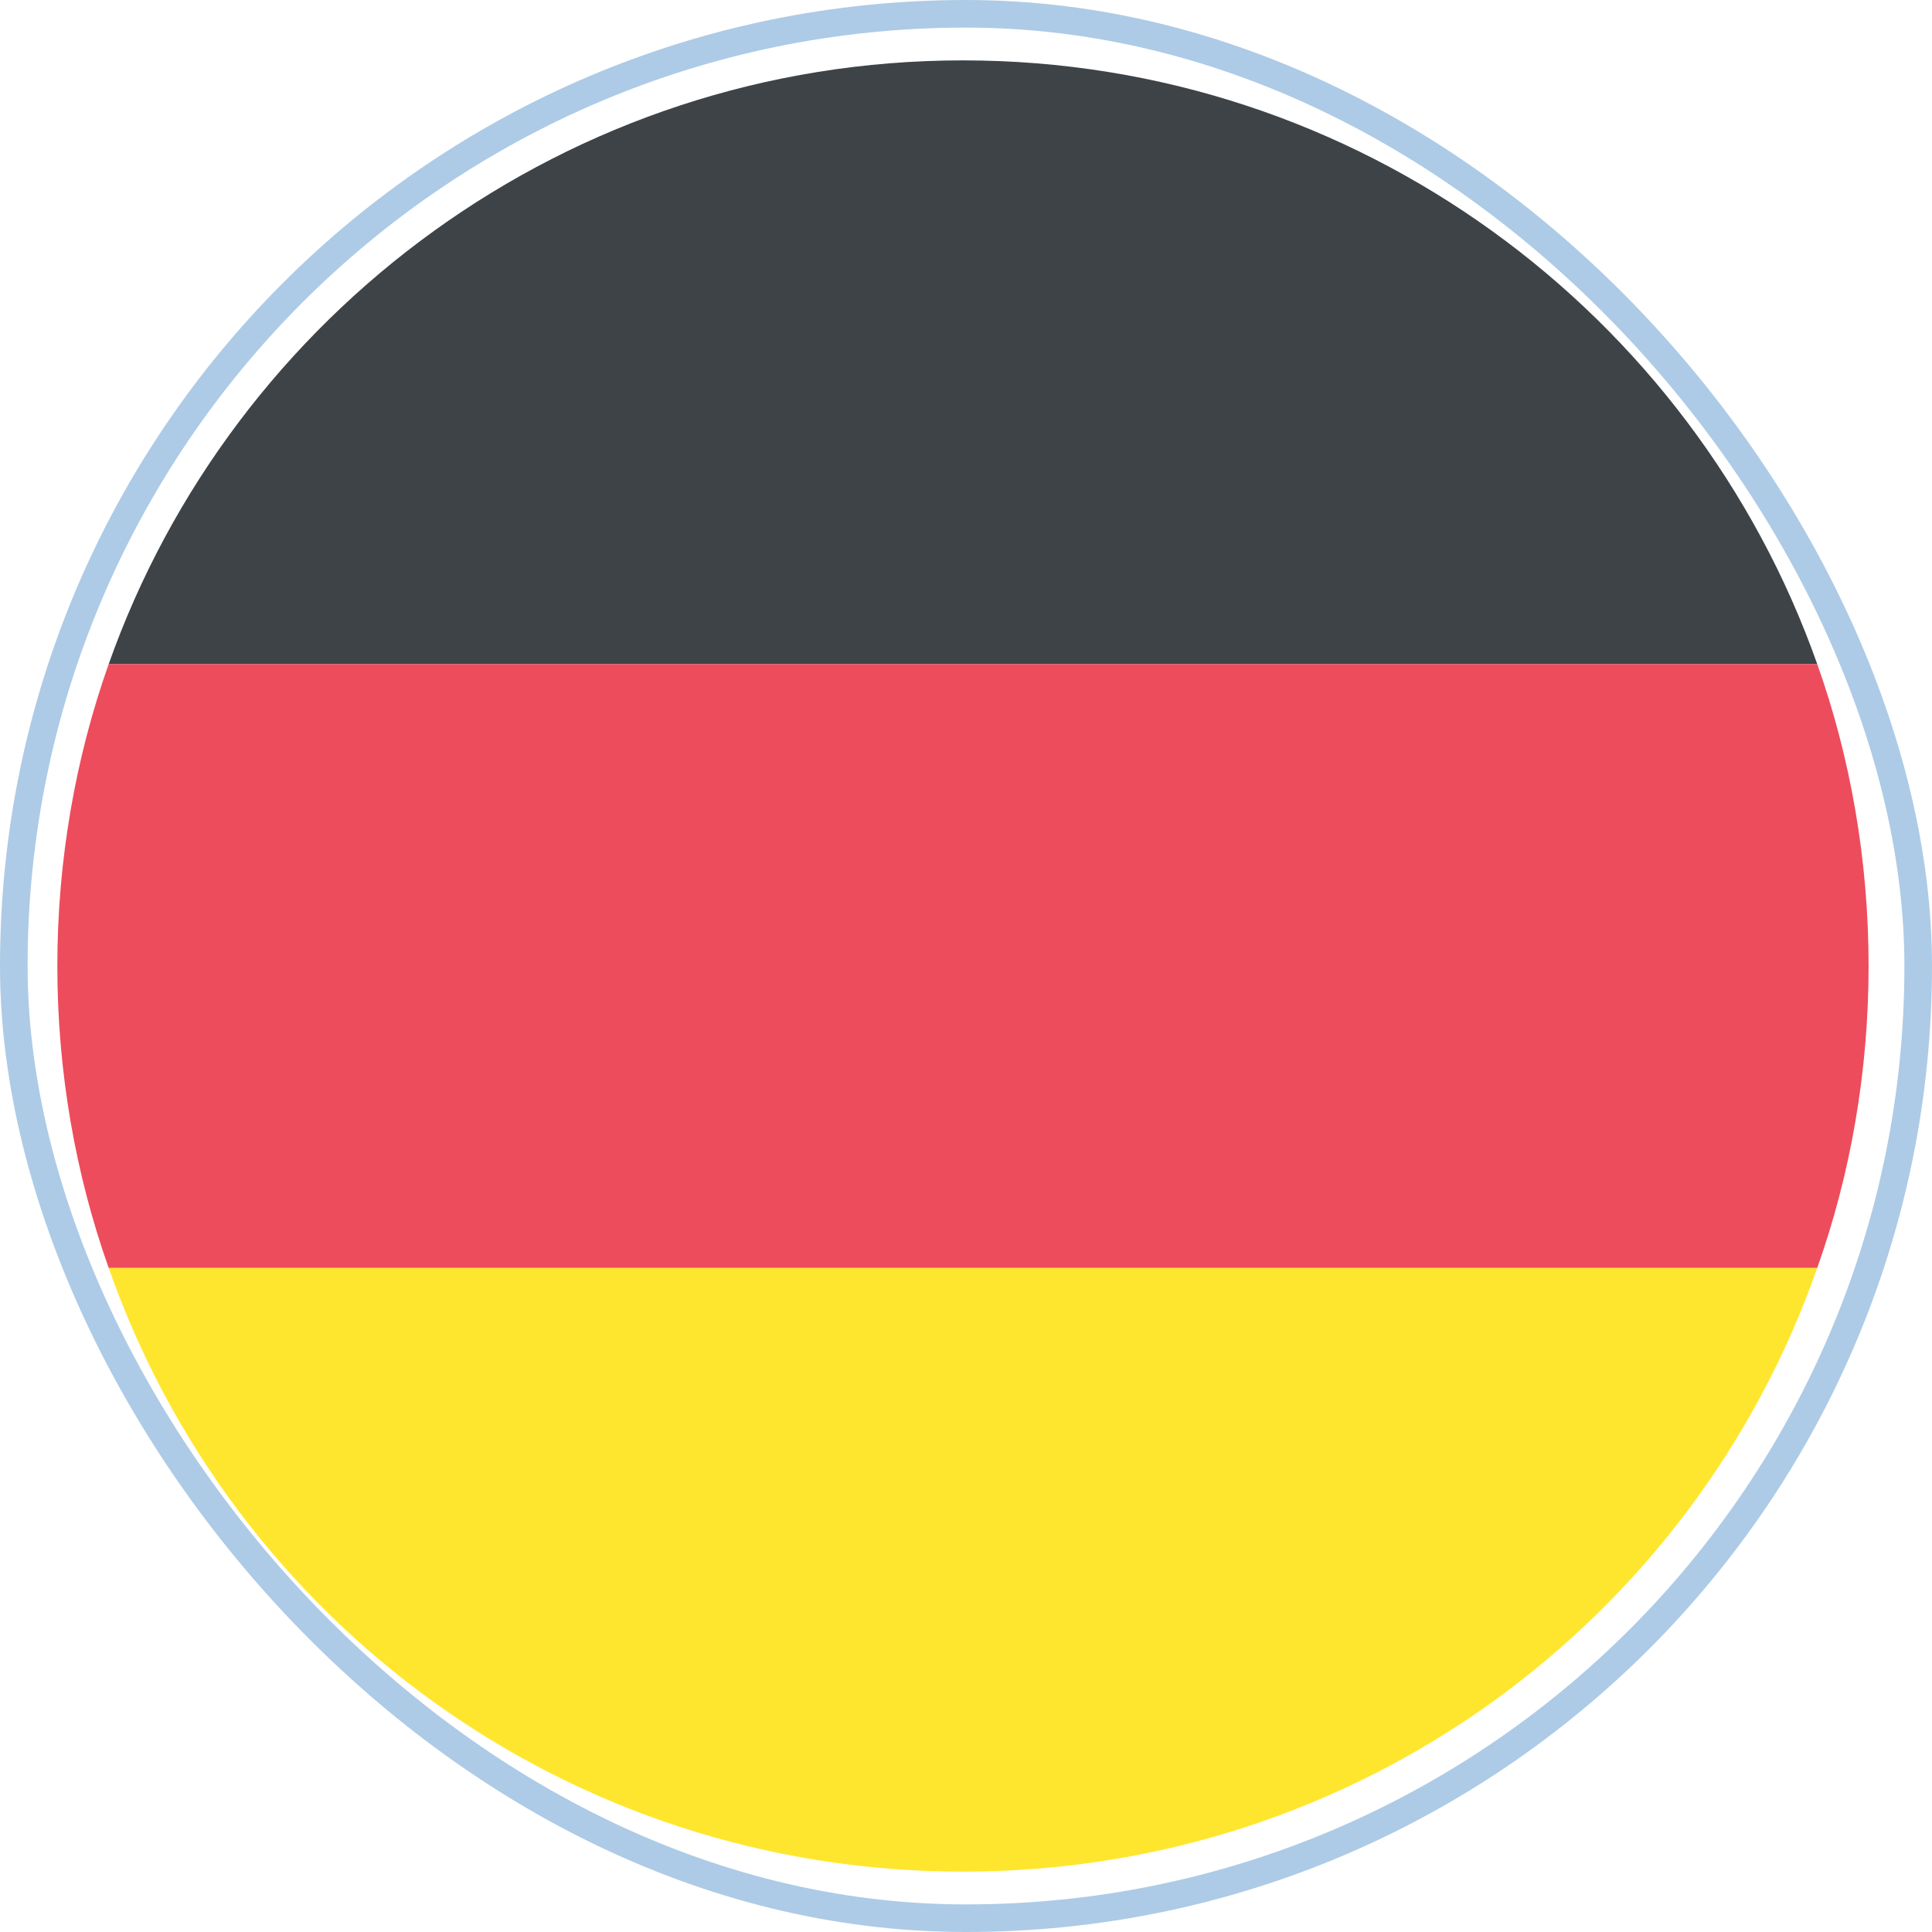 <?xml version="1.0" encoding="UTF-8"?> <svg xmlns="http://www.w3.org/2000/svg" width="28" height="28" viewBox="0 0 28 28" fill="none"> <g clip-path="url(#clip0_161_278)"> <path d="M13.956 0.875C8.225 0.875 3.369 4.55 1.575 9.625H26.337C24.544 4.55 19.688 0.875 13.956 0.875Z" fill="#3E4347"></path> <path d="M13.956 27.125C19.688 27.125 24.544 23.494 26.337 18.375H1.575C3.369 23.494 8.225 27.125 13.956 27.125Z" fill="#FFE62E"></path> <path d="M1.575 9.625C1.094 10.981 0.831 12.469 0.831 14C0.831 15.531 1.094 17.019 1.575 18.375H26.337C26.819 17.019 27.081 15.531 27.081 14C27.081 12.469 26.819 10.981 26.337 9.625H1.575Z" fill="#ED4C5C"></path> </g> <rect x="0.2" y="0.2" width="27.6" height="27.6" rx="13.8" stroke="#327EC2" stroke-opacity="0.4" stroke-width="0.4"></rect> <defs> <clipPath id="clip0_161_278"> <rect width="28" height="28" rx="14" fill="white"></rect> </clipPath> </defs> </svg> 